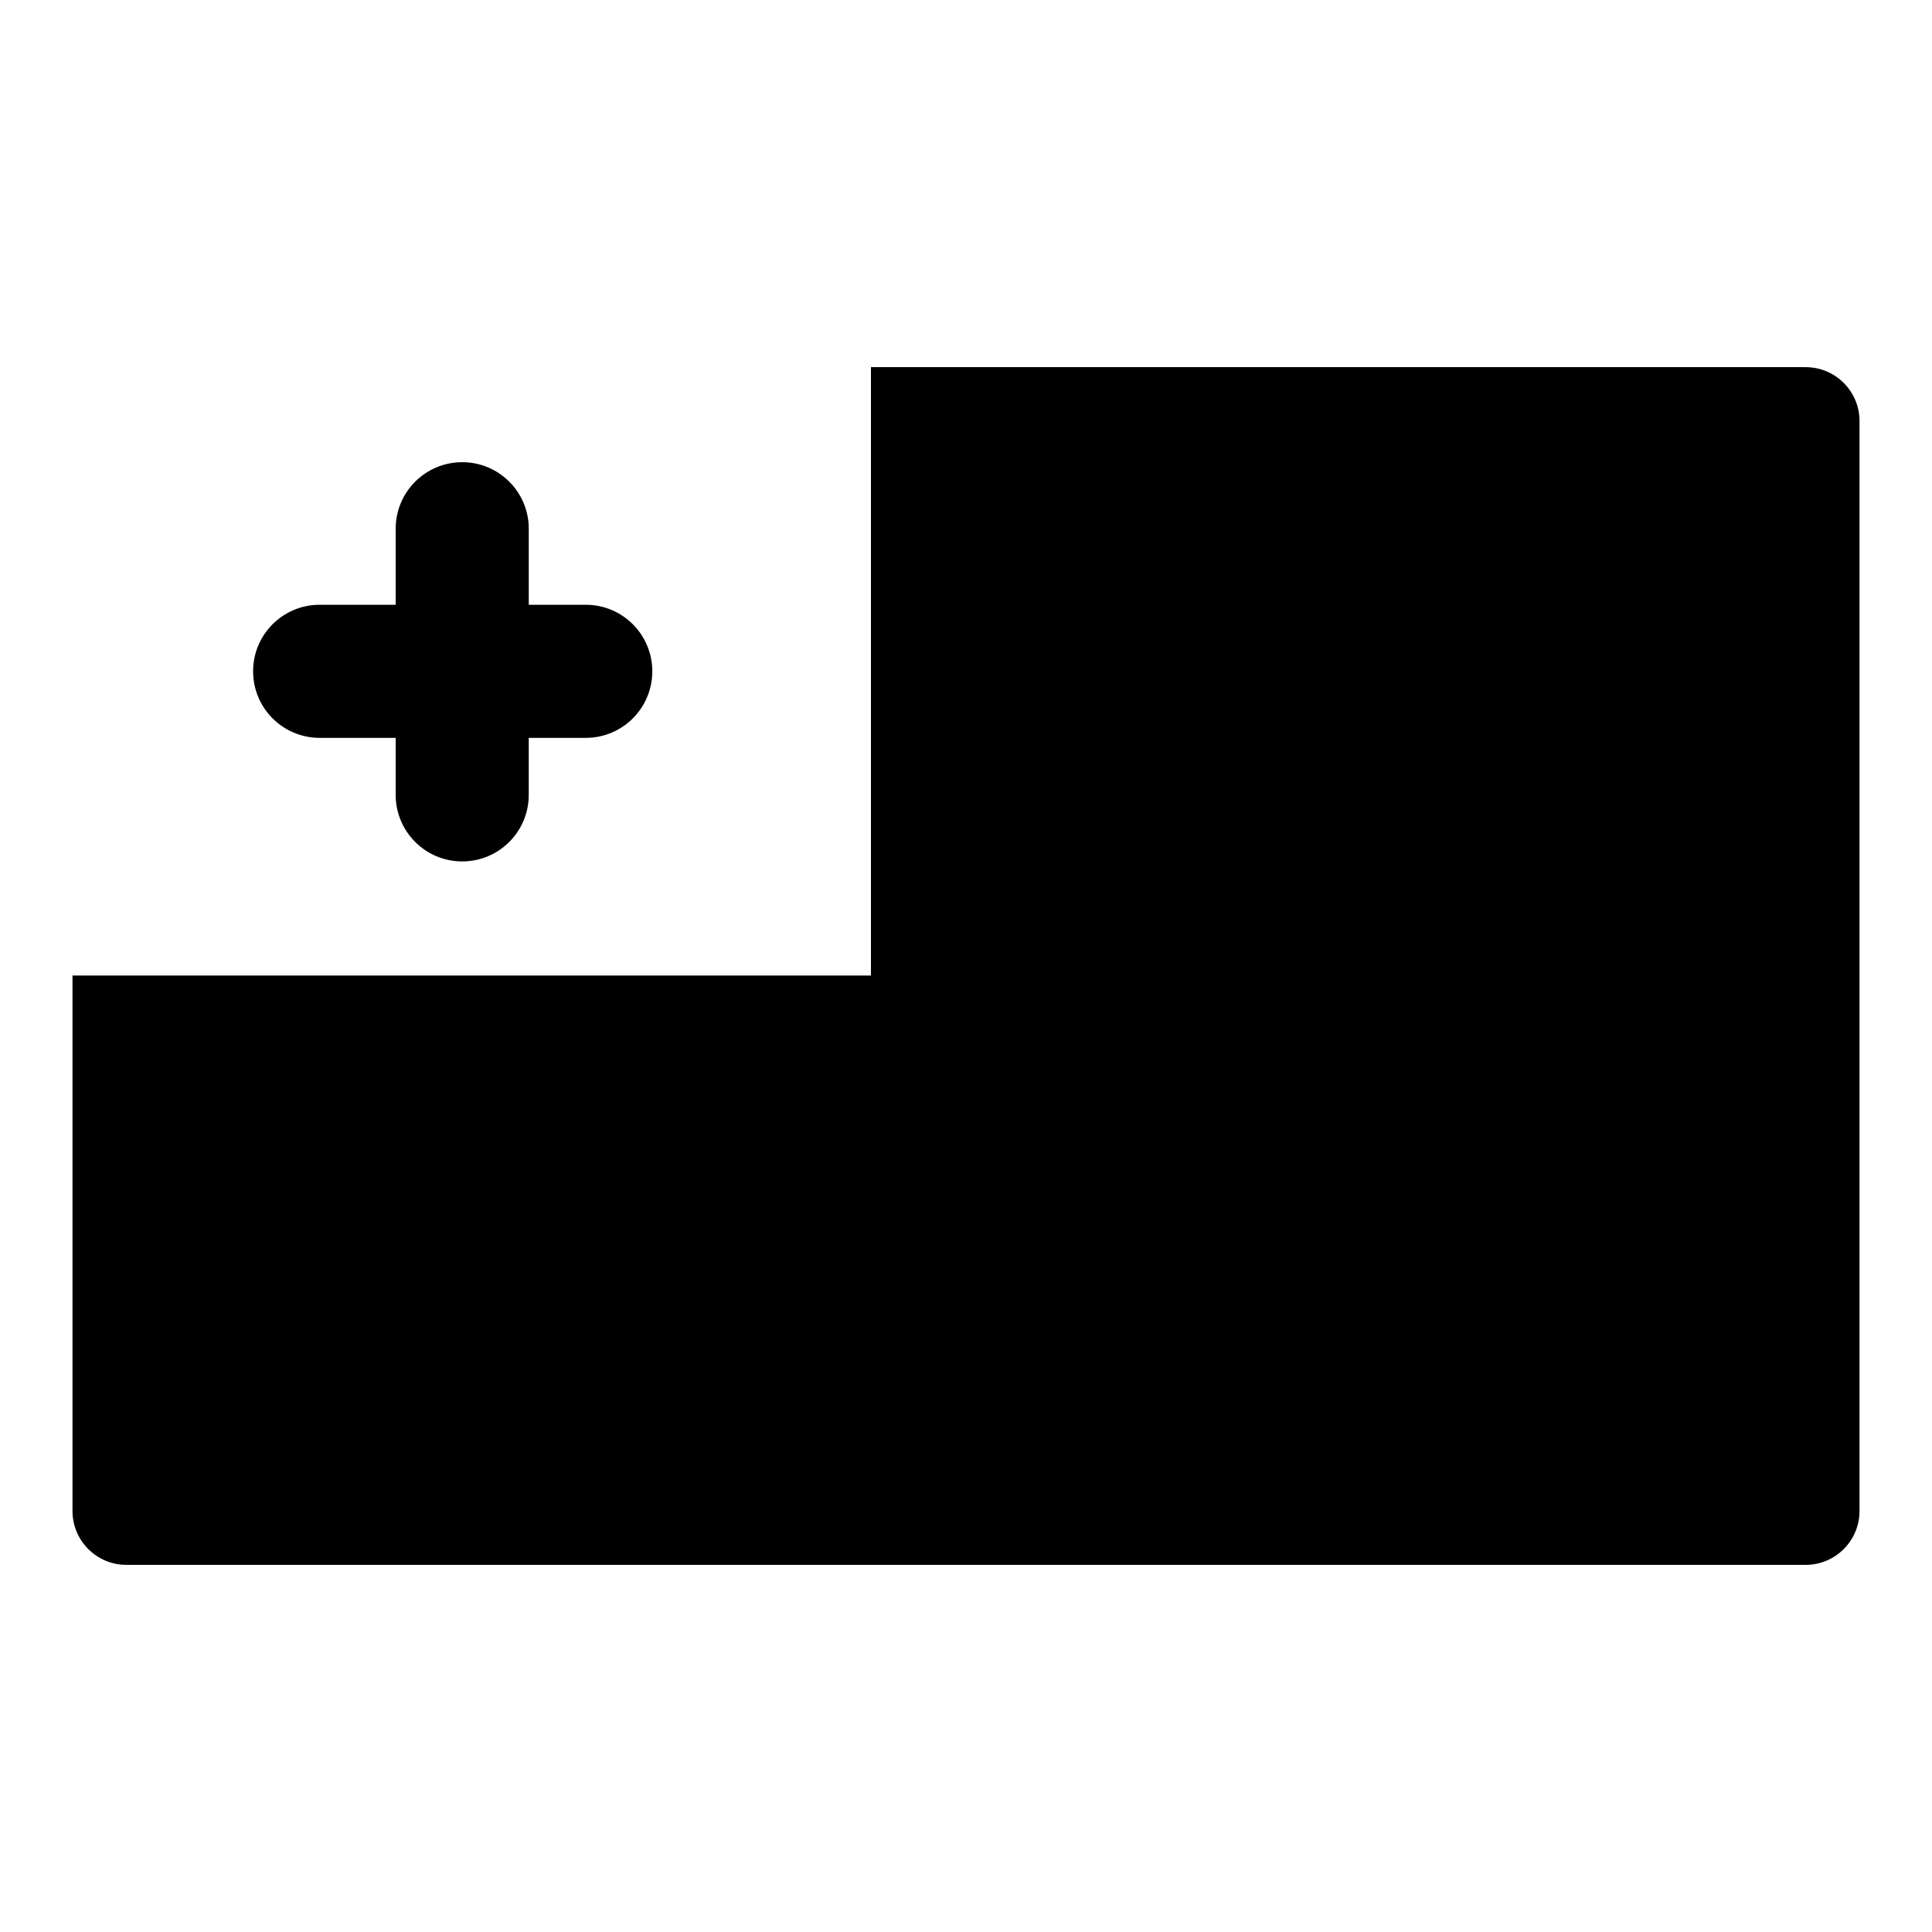 <?xml version="1.0" encoding="UTF-8"?>
<!-- Uploaded to: ICON Repo, www.svgrepo.com, Generator: ICON Repo Mixer Tools -->
<svg fill="#000000" width="800px" height="800px" version="1.1" viewBox="144 144 512 512" xmlns="http://www.w3.org/2000/svg">
 <g>
  <path d="m622.51 241.3h-247.7v161.22h-211.6v141.9c0 7.887 6.394 14.285 14.277 14.285h445.02c7.887 0 14.285-6.398 14.285-14.285v-288.84c0-7.887-6.398-14.281-14.281-14.281z"/>
  <path d="m299.24 304.27h-15.113v-20.152c0-9.738-7.894-17.633-17.633-17.633-9.742 0-17.637 7.894-17.637 17.633v20.152h-20.152c-9.738 0-17.633 7.894-17.633 17.633 0 9.742 7.894 17.637 17.633 17.637h20.152v15.113c0 9.738 7.894 17.633 17.633 17.633s17.633-7.894 17.633-17.633v-15.113h15.113c9.738 0 17.633-7.894 17.633-17.633 0.004-9.742-7.891-17.637-17.629-17.637z"/>
 </g>
</svg>